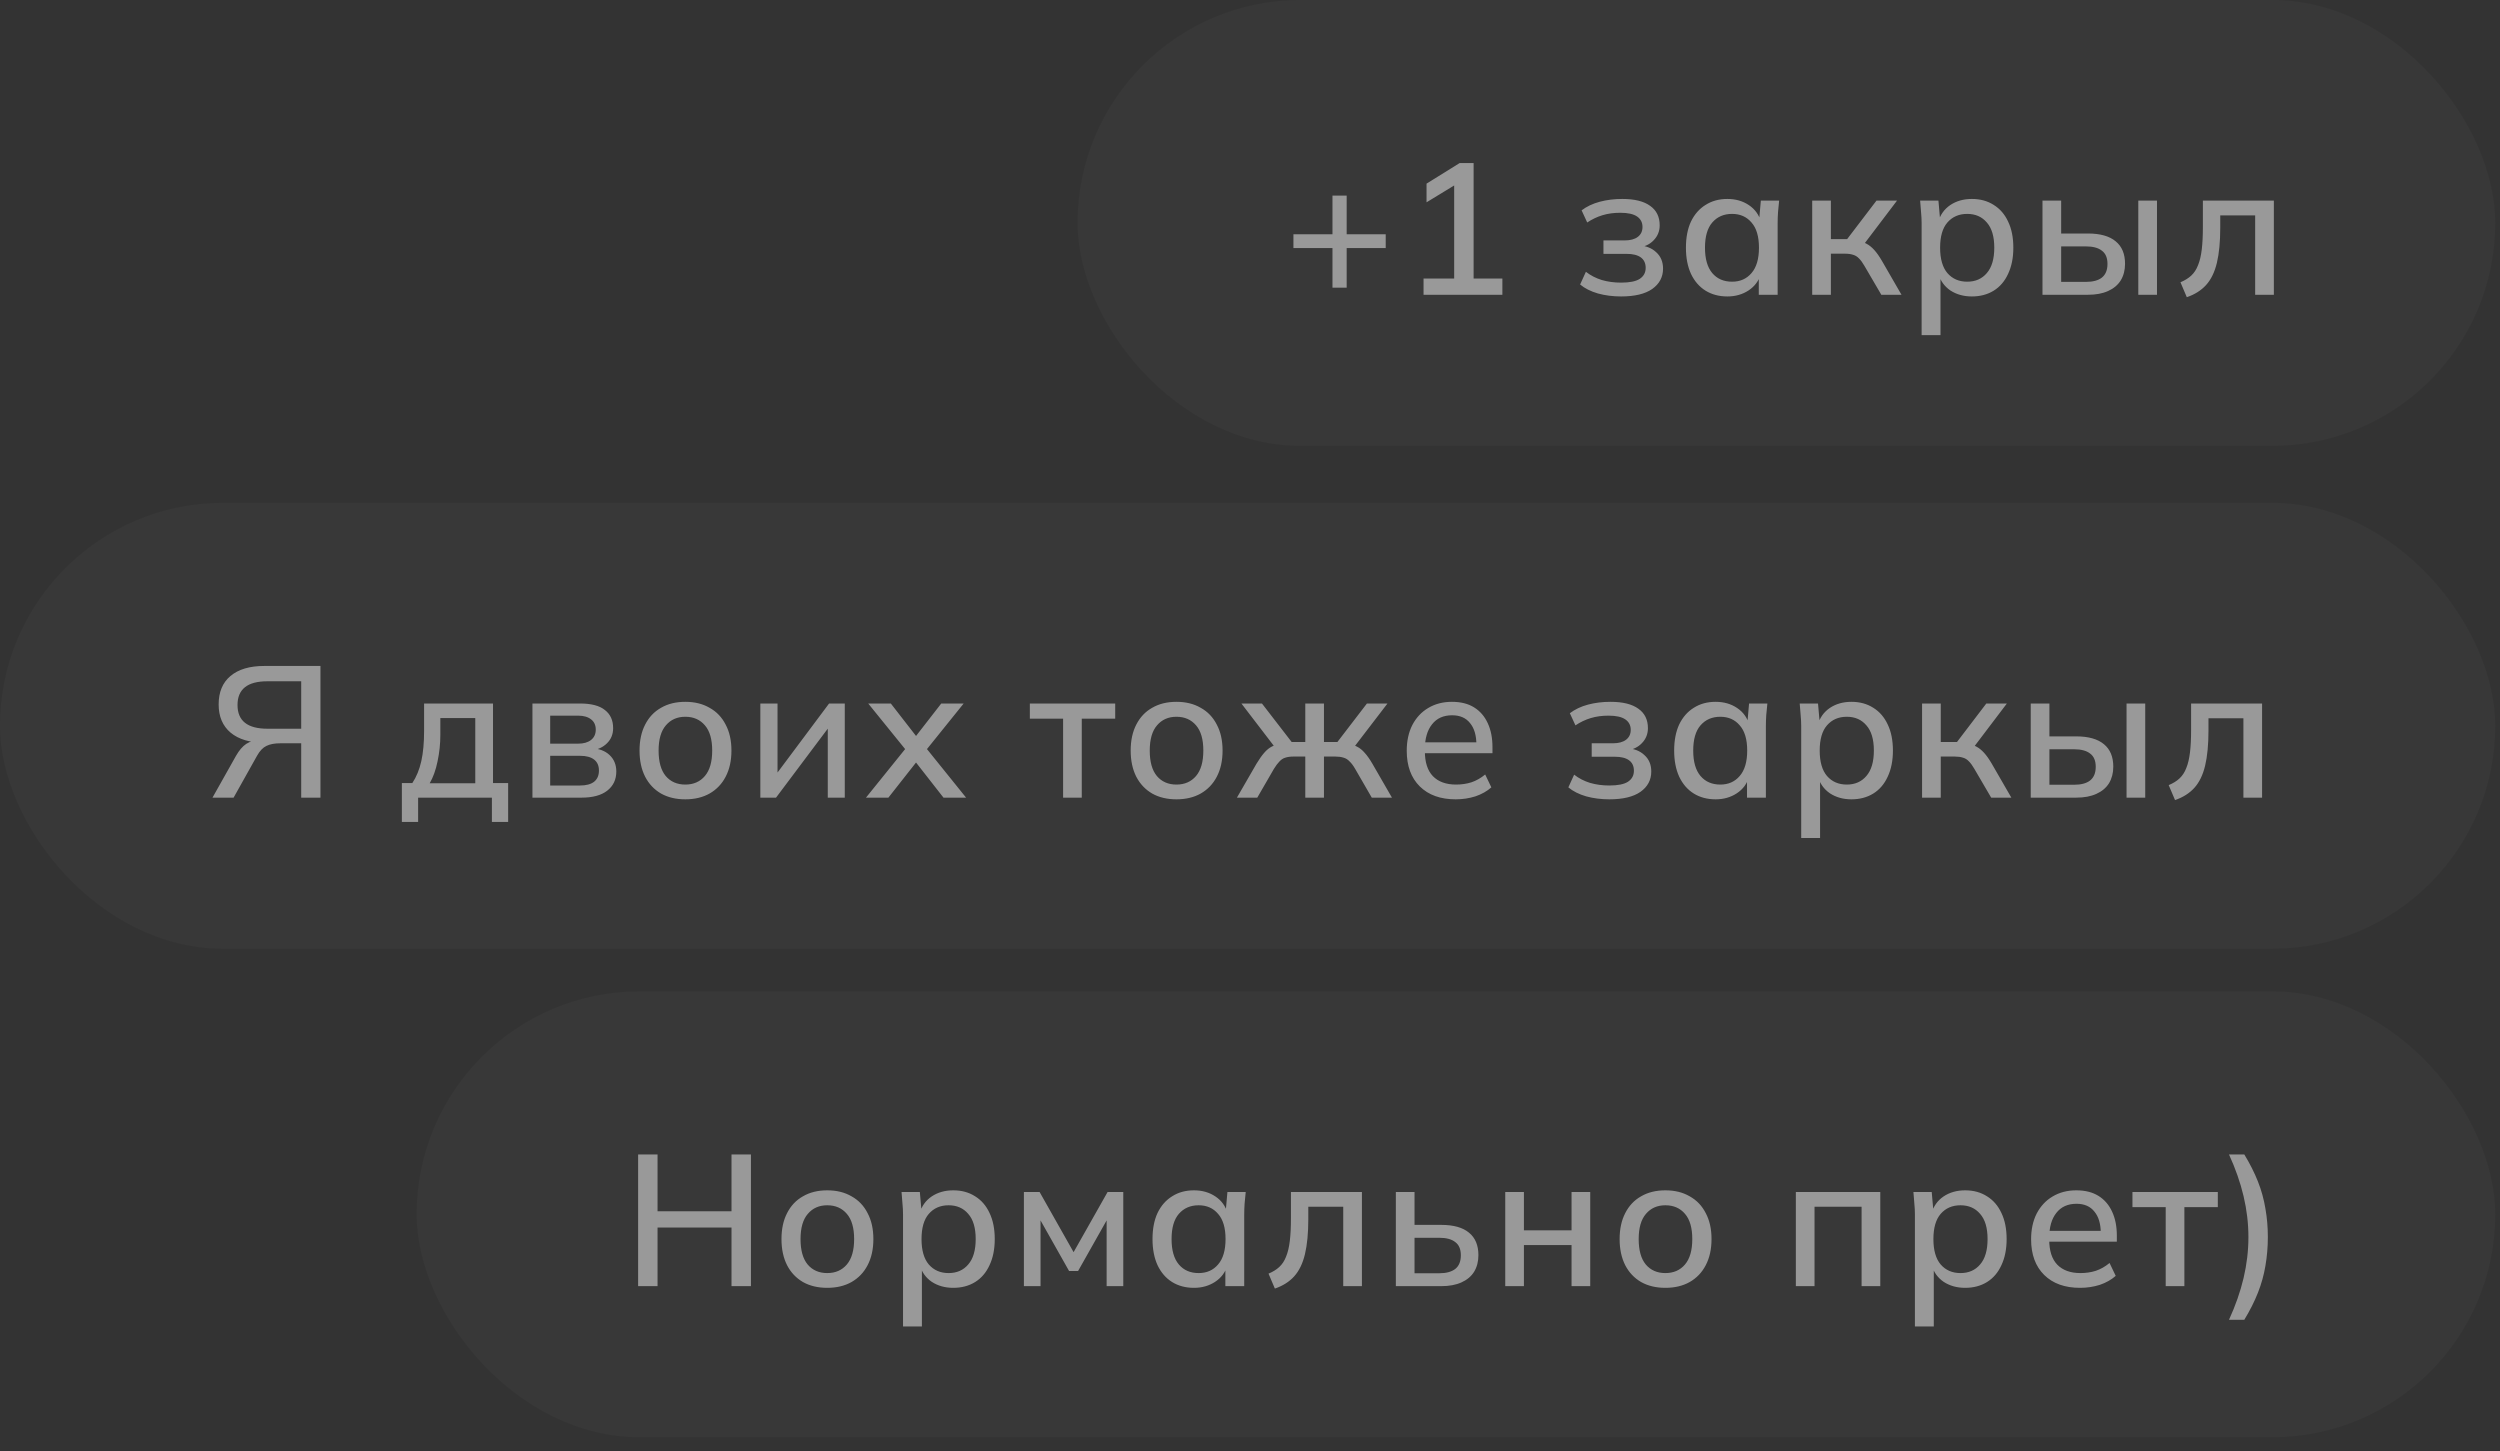<?xml version="1.0" encoding="UTF-8"?> <svg xmlns="http://www.w3.org/2000/svg" width="174" height="101" viewBox="0 0 174 101" fill="none"><rect x="0" y="0" width="174" height="101" fill="#333333" stroke="none"/><g opacity="0.5"><rect x="75" width="98.668" height="31.031" rx="15.515" fill="white" fill-opacity="0.05"></rect><path d="M92.74 20.022V17.266H90.023V16.304H92.74V13.613H93.728V16.304H96.445V17.266H93.728V20.022H92.74ZM99.079 20.516V19.385H101.211V12.495H101.887L99.287 14.081V12.781L101.588 11.351H102.563V19.385H104.565V20.516H99.079ZM112.823 20.633C112.251 20.633 111.713 20.563 111.211 20.425C110.708 20.277 110.296 20.069 109.976 19.801L110.379 18.917C110.699 19.168 111.068 19.359 111.484 19.489C111.9 19.61 112.346 19.671 112.823 19.671C113.421 19.671 113.854 19.584 114.123 19.411C114.4 19.229 114.539 18.973 114.539 18.644C114.539 18.323 114.426 18.08 114.201 17.916C113.975 17.751 113.646 17.669 113.213 17.669H111.601V16.733H113.083C113.473 16.733 113.776 16.65 113.993 16.486C114.209 16.321 114.318 16.091 114.318 15.797C114.318 15.485 114.192 15.242 113.941 15.069C113.689 14.895 113.299 14.809 112.771 14.809C112.32 14.809 111.908 14.865 111.536 14.978C111.163 15.09 110.808 15.259 110.47 15.485L110.08 14.64C110.435 14.371 110.855 14.172 111.341 14.042C111.826 13.912 112.35 13.847 112.914 13.847C113.763 13.847 114.409 14.007 114.851 14.328C115.293 14.64 115.514 15.09 115.514 15.68C115.514 16.087 115.375 16.434 115.098 16.72C114.829 17.006 114.465 17.179 114.006 17.24V17.071C114.534 17.097 114.955 17.257 115.267 17.552C115.587 17.838 115.748 18.219 115.748 18.696C115.748 19.285 115.496 19.757 114.994 20.113C114.5 20.459 113.776 20.633 112.823 20.633ZM120.227 20.633C119.646 20.633 119.139 20.498 118.706 20.23C118.273 19.961 117.935 19.571 117.692 19.06C117.458 18.548 117.341 17.942 117.341 17.24C117.341 16.529 117.458 15.922 117.692 15.42C117.935 14.917 118.273 14.531 118.706 14.263C119.139 13.985 119.646 13.847 120.227 13.847C120.799 13.847 121.297 13.99 121.722 14.276C122.147 14.562 122.428 14.952 122.567 15.446H122.424L122.554 13.964H123.828C123.802 14.232 123.776 14.501 123.75 14.77C123.733 15.03 123.724 15.285 123.724 15.537V20.516H122.411V19.06H122.554C122.415 19.545 122.129 19.931 121.696 20.217C121.271 20.494 120.782 20.633 120.227 20.633ZM120.552 19.606C121.115 19.606 121.566 19.406 121.904 19.008C122.251 18.609 122.424 18.02 122.424 17.24C122.424 16.46 122.251 15.875 121.904 15.485C121.566 15.086 121.115 14.887 120.552 14.887C119.98 14.887 119.521 15.086 119.174 15.485C118.836 15.875 118.667 16.46 118.667 17.24C118.667 18.02 118.836 18.609 119.174 19.008C119.512 19.406 119.971 19.606 120.552 19.606ZM126.13 20.516V13.964H127.43V16.642H128.561L130.602 13.964H132.032L129.588 17.188L129.263 16.772C129.515 16.798 129.731 16.863 129.913 16.967C130.095 17.062 130.273 17.205 130.446 17.396C130.62 17.586 130.797 17.838 130.979 18.15L132.344 20.516H130.94L129.77 18.514C129.64 18.288 129.515 18.115 129.393 17.994C129.272 17.864 129.133 17.777 128.977 17.734C128.821 17.682 128.631 17.656 128.405 17.656H127.43V20.516H126.13ZM133.745 23.324V15.537C133.745 15.285 133.732 15.03 133.706 14.77C133.689 14.501 133.667 14.232 133.641 13.964H134.915L135.045 15.446H134.902C135.041 14.952 135.318 14.562 135.734 14.276C136.159 13.99 136.662 13.847 137.242 13.847C137.823 13.847 138.33 13.985 138.763 14.263C139.197 14.531 139.53 14.917 139.764 15.42C140.007 15.922 140.128 16.529 140.128 17.24C140.128 17.942 140.007 18.548 139.764 19.06C139.53 19.571 139.197 19.961 138.763 20.23C138.33 20.498 137.823 20.633 137.242 20.633C136.67 20.633 136.172 20.494 135.747 20.217C135.331 19.931 135.054 19.545 134.915 19.06H135.058V23.324H133.745ZM136.917 19.606C137.489 19.606 137.944 19.406 138.282 19.008C138.629 18.609 138.802 18.02 138.802 17.24C138.802 16.46 138.629 15.875 138.282 15.485C137.944 15.086 137.489 14.887 136.917 14.887C136.345 14.887 135.886 15.086 135.539 15.485C135.201 15.875 135.032 16.46 135.032 17.24C135.032 18.02 135.201 18.609 135.539 19.008C135.886 19.406 136.345 19.606 136.917 19.606ZM142.157 20.516V13.964H143.457V16.252H145.316C146.174 16.252 146.82 16.434 147.253 16.798C147.687 17.153 147.903 17.673 147.903 18.358C147.903 18.8 147.804 19.185 147.604 19.515C147.405 19.835 147.11 20.082 146.72 20.256C146.339 20.429 145.871 20.516 145.316 20.516H142.157ZM143.457 19.619H145.173C145.667 19.619 146.04 19.519 146.291 19.32C146.551 19.112 146.681 18.795 146.681 18.371C146.681 17.946 146.551 17.638 146.291 17.448C146.04 17.248 145.667 17.149 145.173 17.149H143.457V19.619ZM148.826 20.516V13.964H150.126V20.516H148.826ZM152.202 20.685L151.76 19.645C152.055 19.523 152.302 19.372 152.501 19.19C152.709 18.999 152.87 18.756 152.982 18.462C153.104 18.167 153.19 17.803 153.242 17.37C153.294 16.936 153.32 16.412 153.32 15.797V13.964H158.26V20.516H156.96V14.991H154.529V15.836C154.529 16.824 154.451 17.643 154.295 18.293C154.139 18.943 153.888 19.458 153.541 19.84C153.203 20.212 152.757 20.494 152.202 20.685Z" fill="white"></path></g><g opacity="0.5"><rect x="29" y="69" width="144.668" height="31.031" rx="15.515" fill="white" fill-opacity="0.05"></rect><path d="M44.413 89.516V80.351H45.765V84.303H50.913V80.351H52.265V89.516H50.913V85.434H45.765V89.516H44.413ZM57.576 89.633C56.926 89.633 56.363 89.498 55.886 89.23C55.409 88.952 55.041 88.562 54.781 88.06C54.521 87.548 54.391 86.942 54.391 86.24C54.391 85.538 54.521 84.935 54.781 84.433C55.041 83.921 55.409 83.531 55.886 83.263C56.363 82.985 56.926 82.847 57.576 82.847C58.226 82.847 58.789 82.985 59.266 83.263C59.751 83.531 60.124 83.921 60.384 84.433C60.653 84.935 60.787 85.538 60.787 86.24C60.787 86.942 60.653 87.548 60.384 88.06C60.124 88.562 59.751 88.952 59.266 89.23C58.789 89.498 58.226 89.633 57.576 89.633ZM57.576 88.606C58.148 88.606 58.603 88.406 58.941 88.008C59.279 87.609 59.448 87.02 59.448 86.24C59.448 85.46 59.279 84.875 58.941 84.485C58.603 84.086 58.148 83.887 57.576 83.887C57.013 83.887 56.562 84.086 56.224 84.485C55.886 84.875 55.717 85.46 55.717 86.24C55.717 87.02 55.882 87.609 56.211 88.008C56.549 88.406 57.004 88.606 57.576 88.606ZM62.851 92.324V84.537C62.851 84.285 62.838 84.03 62.812 83.77C62.795 83.501 62.773 83.232 62.747 82.964H64.021L64.151 84.446H64.008C64.147 83.952 64.424 83.562 64.84 83.276C65.265 82.99 65.768 82.847 66.348 82.847C66.929 82.847 67.436 82.985 67.869 83.263C68.303 83.531 68.636 83.917 68.87 84.42C69.113 84.922 69.234 85.529 69.234 86.24C69.234 86.942 69.113 87.548 68.87 88.06C68.636 88.571 68.303 88.961 67.869 89.23C67.436 89.498 66.929 89.633 66.348 89.633C65.776 89.633 65.278 89.494 64.853 89.217C64.437 88.931 64.16 88.545 64.021 88.06H64.164V92.324H62.851ZM66.023 88.606C66.595 88.606 67.05 88.406 67.388 88.008C67.735 87.609 67.908 87.02 67.908 86.24C67.908 85.46 67.735 84.875 67.388 84.485C67.05 84.086 66.595 83.887 66.023 83.887C65.451 83.887 64.992 84.086 64.645 84.485C64.307 84.875 64.138 85.46 64.138 86.24C64.138 87.02 64.307 87.609 64.645 88.008C64.992 88.406 65.451 88.606 66.023 88.606ZM71.263 89.516V82.964H72.356L74.722 87.15L77.088 82.964H78.18V89.516H77.022V84.433H77.308L75.034 88.463H74.409L72.135 84.433H72.421V89.516H71.263ZM83.101 89.633C82.52 89.633 82.013 89.498 81.58 89.23C81.147 88.961 80.809 88.571 80.566 88.06C80.332 87.548 80.215 86.942 80.215 86.24C80.215 85.529 80.332 84.922 80.566 84.42C80.809 83.917 81.147 83.531 81.58 83.263C82.013 82.985 82.52 82.847 83.101 82.847C83.673 82.847 84.171 82.99 84.596 83.276C85.021 83.562 85.302 83.952 85.441 84.446H85.298L85.428 82.964H86.702C86.676 83.232 86.65 83.501 86.624 83.77C86.607 84.03 86.598 84.285 86.598 84.537V89.516H85.285V88.06H85.428C85.29 88.545 85.004 88.931 84.57 89.217C84.145 89.494 83.656 89.633 83.101 89.633ZM83.426 88.606C83.99 88.606 84.44 88.406 84.778 88.008C85.125 87.609 85.298 87.02 85.298 86.24C85.298 85.46 85.125 84.875 84.778 84.485C84.44 84.086 83.99 83.887 83.426 83.887C82.854 83.887 82.395 84.086 82.048 84.485C81.71 84.875 81.541 85.46 81.541 86.24C81.541 87.02 81.71 87.609 82.048 88.008C82.386 88.406 82.846 88.606 83.426 88.606ZM88.731 89.685L88.289 88.645C88.584 88.523 88.831 88.372 89.03 88.19C89.238 87.999 89.399 87.756 89.511 87.462C89.633 87.167 89.719 86.803 89.771 86.37C89.823 85.936 89.849 85.412 89.849 84.797V82.964H94.789V89.516H93.489V83.991H91.058V84.836C91.058 85.824 90.98 86.643 90.824 87.293C90.668 87.943 90.417 88.458 90.07 88.84C89.732 89.212 89.286 89.494 88.731 89.685ZM97.151 89.516V82.964H98.451V85.252H100.31C101.168 85.252 101.814 85.434 102.247 85.798C102.681 86.153 102.897 86.673 102.897 87.358C102.897 87.8 102.798 88.185 102.598 88.515C102.399 88.835 102.104 89.082 101.714 89.256C101.333 89.429 100.865 89.516 100.31 89.516H97.151ZM98.451 88.619H100.167C100.653 88.619 101.025 88.519 101.285 88.32C101.545 88.112 101.675 87.795 101.675 87.371C101.675 86.946 101.545 86.638 101.285 86.448C101.034 86.248 100.661 86.149 100.167 86.149H98.451V88.619ZM104.765 89.516V82.964H106.065V85.629H109.38V82.964H110.68V89.516H109.38V86.656H106.065V89.516H104.765ZM115.911 89.633C115.261 89.633 114.698 89.498 114.221 89.23C113.745 88.952 113.376 88.562 113.116 88.06C112.856 87.548 112.726 86.942 112.726 86.24C112.726 85.538 112.856 84.935 113.116 84.433C113.376 83.921 113.745 83.531 114.221 83.263C114.698 82.985 115.261 82.847 115.911 82.847C116.561 82.847 117.125 82.985 117.601 83.263C118.087 83.531 118.459 83.921 118.719 84.433C118.988 84.935 119.122 85.538 119.122 86.24C119.122 86.942 118.988 87.548 118.719 88.06C118.459 88.562 118.087 88.952 117.601 89.23C117.125 89.498 116.561 89.633 115.911 89.633ZM115.911 88.606C116.483 88.606 116.938 88.406 117.276 88.008C117.614 87.609 117.783 87.02 117.783 86.24C117.783 85.46 117.614 84.875 117.276 84.485C116.938 84.086 116.483 83.887 115.911 83.887C115.348 83.887 114.897 84.086 114.559 84.485C114.221 84.875 114.052 85.46 114.052 86.24C114.052 87.02 114.217 87.609 114.546 88.008C114.884 88.406 115.339 88.606 115.911 88.606ZM124.991 89.516V82.964H130.867V89.516H129.567V83.991H126.291V89.516H124.991ZM133.278 92.324V84.537C133.278 84.285 133.265 84.03 133.239 83.77C133.222 83.501 133.2 83.232 133.174 82.964H134.448L134.578 84.446H134.435C134.574 83.952 134.851 83.562 135.267 83.276C135.692 82.99 136.195 82.847 136.775 82.847C137.356 82.847 137.863 82.985 138.296 83.263C138.73 83.531 139.063 83.917 139.297 84.42C139.54 84.922 139.661 85.529 139.661 86.24C139.661 86.942 139.54 87.548 139.297 88.06C139.063 88.571 138.73 88.961 138.296 89.23C137.863 89.498 137.356 89.633 136.775 89.633C136.203 89.633 135.705 89.494 135.28 89.217C134.864 88.931 134.587 88.545 134.448 88.06H134.591V92.324H133.278ZM136.45 88.606C137.022 88.606 137.477 88.406 137.815 88.008C138.162 87.609 138.335 87.02 138.335 86.24C138.335 85.46 138.162 84.875 137.815 84.485C137.477 84.086 137.022 83.887 136.45 83.887C135.878 83.887 135.419 84.086 135.072 84.485C134.734 84.875 134.565 85.46 134.565 86.24C134.565 87.02 134.734 87.609 135.072 88.008C135.419 88.406 135.878 88.606 136.45 88.606ZM144.771 89.633C143.714 89.633 142.882 89.334 142.275 88.736C141.669 88.138 141.365 87.31 141.365 86.253C141.365 85.568 141.495 84.97 141.755 84.459C142.024 83.947 142.392 83.553 142.86 83.276C143.337 82.99 143.887 82.847 144.511 82.847C145.127 82.847 145.642 82.977 146.058 83.237C146.474 83.497 146.791 83.865 147.007 84.342C147.224 84.81 147.332 85.364 147.332 86.006V86.422H142.392V85.668H146.435L146.214 85.837C146.214 85.187 146.067 84.684 145.772 84.329C145.486 83.965 145.07 83.783 144.524 83.783C143.918 83.783 143.45 83.995 143.12 84.42C142.791 84.836 142.626 85.412 142.626 86.149V86.279C142.626 87.05 142.813 87.631 143.185 88.021C143.567 88.411 144.104 88.606 144.797 88.606C145.179 88.606 145.534 88.554 145.863 88.45C146.201 88.337 146.522 88.155 146.825 87.904L147.254 88.801C146.951 89.069 146.583 89.277 146.149 89.425C145.716 89.563 145.257 89.633 144.771 89.633ZM150.733 89.516V84.017H148.419V82.964H154.36V84.017H152.033V89.516H150.733ZM156.204 91.856H155.138C155.588 90.876 155.926 89.91 156.152 88.957C156.377 88.003 156.49 87.05 156.49 86.097C156.49 85.152 156.377 84.203 156.152 83.25C155.926 82.296 155.588 81.33 155.138 80.351H156.204C156.594 80.992 156.91 81.62 157.153 82.236C157.395 82.851 157.569 83.479 157.673 84.121C157.785 84.753 157.842 85.412 157.842 86.097C157.842 86.79 157.785 87.457 157.673 88.099C157.569 88.731 157.395 89.355 157.153 89.971C156.91 90.586 156.594 91.214 156.204 91.856Z" fill="white"></path></g><g opacity="0.5"><rect y="35" width="173.668" height="31.031" rx="15.515" fill="white" fill-opacity="0.05"></rect><path d="M14.789 55.516L16.427 52.604C16.644 52.222 16.882 51.945 17.142 51.772C17.411 51.598 17.723 51.512 18.078 51.512H18.468L18.416 51.694C17.402 51.694 16.613 51.46 16.05 50.992C15.495 50.524 15.218 49.869 15.218 49.029C15.218 48.171 15.491 47.512 16.037 47.053C16.592 46.585 17.376 46.351 18.39 46.351H22.303V55.516H20.964V51.733H19.508C19.109 51.733 18.789 51.793 18.546 51.915C18.303 52.027 18.087 52.253 17.896 52.591L16.258 55.516H14.789ZM18.611 50.719H20.964V47.417H18.611C17.224 47.417 16.531 47.967 16.531 49.068C16.531 50.168 17.224 50.719 18.611 50.719ZM27.97 57.206V54.502H28.698C28.984 54.068 29.192 53.561 29.322 52.981C29.452 52.4 29.517 51.698 29.517 50.875V48.964H34.314V54.502H35.367V57.206H34.236V55.516H29.101V57.206H27.97ZM29.907 54.515H33.079V49.978H30.648V51.135C30.648 51.767 30.583 52.387 30.453 52.994C30.331 53.592 30.149 54.099 29.907 54.515ZM37.058 55.516V48.964H40.36C41.149 48.964 41.73 49.115 42.102 49.419C42.484 49.713 42.674 50.134 42.674 50.68C42.674 51.104 42.531 51.455 42.245 51.733C41.968 52.01 41.6 52.179 41.14 52.24V52.071C41.686 52.097 42.115 52.257 42.427 52.552C42.739 52.846 42.895 53.228 42.895 53.696C42.895 54.259 42.683 54.705 42.258 55.035C41.842 55.355 41.249 55.516 40.477 55.516H37.058ZM38.293 54.671H40.373C40.798 54.671 41.123 54.584 41.348 54.411C41.574 54.229 41.686 53.969 41.686 53.631C41.686 53.293 41.574 53.037 41.348 52.864C41.123 52.69 40.798 52.604 40.373 52.604H38.293V54.671ZM38.293 51.759H40.23C40.62 51.759 40.924 51.672 41.14 51.499C41.357 51.325 41.465 51.087 41.465 50.784C41.465 50.472 41.357 50.233 41.14 50.069C40.924 49.895 40.62 49.809 40.23 49.809H38.293V51.759ZM47.697 55.633C47.047 55.633 46.484 55.498 46.007 55.23C45.53 54.952 45.162 54.562 44.902 54.06C44.642 53.548 44.512 52.942 44.512 52.24C44.512 51.538 44.642 50.935 44.902 50.433C45.162 49.921 45.53 49.531 46.007 49.263C46.484 48.985 47.047 48.847 47.697 48.847C48.347 48.847 48.91 48.985 49.387 49.263C49.872 49.531 50.245 49.921 50.505 50.433C50.774 50.935 50.908 51.538 50.908 52.24C50.908 52.942 50.774 53.548 50.505 54.06C50.245 54.562 49.872 54.952 49.387 55.23C48.91 55.498 48.347 55.633 47.697 55.633ZM47.697 54.606C48.269 54.606 48.724 54.406 49.062 54.008C49.4 53.609 49.569 53.02 49.569 52.24C49.569 51.46 49.4 50.875 49.062 50.485C48.724 50.086 48.269 49.887 47.697 49.887C47.134 49.887 46.683 50.086 46.345 50.485C46.007 50.875 45.838 51.46 45.838 52.24C45.838 53.02 46.003 53.609 46.332 54.008C46.67 54.406 47.125 54.606 47.697 54.606ZM52.92 55.516V48.964H54.116V54.255H53.752L57.704 48.964H58.796V55.516H57.613V50.212H57.99L54.012 55.516H52.92ZM60.272 55.516L63.249 51.824V52.448L60.428 48.964H62.001L63.99 51.525H63.522L65.511 48.964H67.071L64.276 52.435V51.837L67.24 55.516H65.667L63.522 52.773H63.99L61.832 55.516H60.272ZM73.992 55.516V50.017H71.677V48.964H77.618V50.017H75.291V55.516H73.992ZM81.88 55.633C81.231 55.633 80.667 55.498 80.191 55.23C79.714 54.952 79.346 54.562 79.085 54.06C78.826 53.548 78.695 52.942 78.695 52.24C78.695 51.538 78.826 50.935 79.085 50.433C79.346 49.921 79.714 49.531 80.191 49.263C80.667 48.985 81.231 48.847 81.88 48.847C82.531 48.847 83.094 48.985 83.57 49.263C84.056 49.531 84.428 49.921 84.689 50.433C84.957 50.935 85.091 51.538 85.091 52.24C85.091 52.942 84.957 53.548 84.689 54.06C84.428 54.562 84.056 54.952 83.57 55.23C83.094 55.498 82.531 55.633 81.88 55.633ZM81.88 54.606C82.453 54.606 82.907 54.406 83.246 54.008C83.584 53.609 83.752 53.02 83.752 52.24C83.752 51.46 83.584 50.875 83.246 50.485C82.907 50.086 82.453 49.887 81.88 49.887C81.317 49.887 80.867 50.086 80.528 50.485C80.191 50.875 80.022 51.46 80.022 52.24C80.022 53.02 80.186 53.609 80.516 54.008C80.853 54.406 81.308 54.606 81.88 54.606ZM86.09 55.516L87.455 53.15C87.645 52.838 87.823 52.586 87.988 52.396C88.153 52.205 88.326 52.062 88.508 51.967C88.698 51.863 88.919 51.798 89.171 51.772L88.872 52.188L86.402 48.964H87.832L89.899 51.642H90.848V48.964H92.148V51.642H93.084L95.138 48.964H96.568L94.098 52.188L93.799 51.772C94.041 51.798 94.258 51.863 94.449 51.967C94.639 52.062 94.817 52.205 94.982 52.396C95.155 52.586 95.333 52.838 95.515 53.15L96.88 55.516H95.476L94.319 53.514C94.189 53.288 94.059 53.115 93.929 52.994C93.808 52.864 93.669 52.777 93.513 52.734C93.357 52.682 93.166 52.656 92.941 52.656H92.148V55.516H90.848V52.656H90.029C89.803 52.656 89.613 52.682 89.457 52.734C89.309 52.777 89.175 52.864 89.054 52.994C88.933 53.115 88.802 53.288 88.664 53.514L87.507 55.516H86.09ZM101.315 55.633C100.258 55.633 99.426 55.334 98.819 54.736C98.212 54.138 97.909 53.31 97.909 52.253C97.909 51.568 98.039 50.97 98.299 50.459C98.568 49.947 98.936 49.553 99.404 49.276C99.881 48.99 100.431 48.847 101.055 48.847C101.67 48.847 102.186 48.977 102.602 49.237C103.018 49.497 103.334 49.865 103.551 50.342C103.768 50.81 103.876 51.364 103.876 52.006V52.422H98.936V51.668H102.979L102.758 51.837C102.758 51.187 102.611 50.684 102.316 50.329C102.03 49.965 101.614 49.783 101.068 49.783C100.461 49.783 99.993 49.995 99.664 50.42C99.335 50.836 99.17 51.412 99.17 52.149V52.279C99.17 53.05 99.356 53.631 99.729 54.021C100.11 54.411 100.648 54.606 101.341 54.606C101.722 54.606 102.078 54.554 102.407 54.45C102.745 54.337 103.066 54.155 103.369 53.904L103.798 54.801C103.495 55.069 103.126 55.277 102.693 55.425C102.26 55.563 101.8 55.633 101.315 55.633ZM112.004 55.633C111.432 55.633 110.895 55.563 110.392 55.425C109.889 55.277 109.478 55.069 109.157 54.801L109.56 53.917C109.881 54.168 110.249 54.359 110.665 54.489C111.081 54.61 111.527 54.671 112.004 54.671C112.602 54.671 113.035 54.584 113.304 54.411C113.581 54.229 113.72 53.973 113.72 53.644C113.72 53.323 113.607 53.08 113.382 52.916C113.157 52.751 112.827 52.669 112.394 52.669H110.782V51.733H112.264C112.654 51.733 112.957 51.65 113.174 51.486C113.391 51.321 113.499 51.091 113.499 50.797C113.499 50.485 113.373 50.242 113.122 50.069C112.871 49.895 112.481 49.809 111.952 49.809C111.501 49.809 111.09 49.865 110.717 49.978C110.344 50.09 109.989 50.259 109.651 50.485L109.261 49.64C109.616 49.371 110.037 49.172 110.522 49.042C111.007 48.912 111.532 48.847 112.095 48.847C112.944 48.847 113.59 49.007 114.032 49.328C114.474 49.64 114.695 50.09 114.695 50.68C114.695 51.087 114.556 51.434 114.279 51.72C114.01 52.006 113.646 52.179 113.187 52.24V52.071C113.716 52.097 114.136 52.257 114.448 52.552C114.769 52.838 114.929 53.219 114.929 53.696C114.929 54.285 114.678 54.757 114.175 55.113C113.681 55.459 112.957 55.633 112.004 55.633ZM119.408 55.633C118.828 55.633 118.321 55.498 117.887 55.23C117.454 54.961 117.116 54.571 116.873 54.06C116.639 53.548 116.522 52.942 116.522 52.24C116.522 51.529 116.639 50.922 116.873 50.42C117.116 49.917 117.454 49.531 117.887 49.263C118.321 48.985 118.828 48.847 119.408 48.847C119.98 48.847 120.479 48.99 120.903 49.276C121.328 49.562 121.61 49.952 121.748 50.446H121.605L121.735 48.964H123.009C122.983 49.232 122.957 49.501 122.931 49.77C122.914 50.03 122.905 50.285 122.905 50.537V55.516H121.592V54.06H121.735C121.597 54.545 121.311 54.931 120.877 55.217C120.453 55.494 119.963 55.633 119.408 55.633ZM119.733 54.606C120.297 54.606 120.747 54.406 121.085 54.008C121.432 53.609 121.605 53.02 121.605 52.24C121.605 51.46 121.432 50.875 121.085 50.485C120.747 50.086 120.297 49.887 119.733 49.887C119.161 49.887 118.702 50.086 118.355 50.485C118.017 50.875 117.848 51.46 117.848 52.24C117.848 53.02 118.017 53.609 118.355 54.008C118.693 54.406 119.153 54.606 119.733 54.606ZM125.364 58.324V50.537C125.364 50.285 125.351 50.03 125.325 49.77C125.307 49.501 125.286 49.232 125.26 48.964H126.534L126.664 50.446H126.521C126.659 49.952 126.937 49.562 127.353 49.276C127.777 48.99 128.28 48.847 128.861 48.847C129.441 48.847 129.948 48.985 130.382 49.263C130.815 49.531 131.149 49.917 131.383 50.42C131.625 50.922 131.747 51.529 131.747 52.24C131.747 52.942 131.625 53.548 131.383 54.06C131.149 54.571 130.815 54.961 130.382 55.23C129.948 55.498 129.441 55.633 128.861 55.633C128.289 55.633 127.79 55.494 127.366 55.217C126.95 54.931 126.672 54.545 126.534 54.06H126.677V58.324H125.364ZM128.536 54.606C129.108 54.606 129.563 54.406 129.901 54.008C130.247 53.609 130.421 53.02 130.421 52.24C130.421 51.46 130.247 50.875 129.901 50.485C129.563 50.086 129.108 49.887 128.536 49.887C127.964 49.887 127.504 50.086 127.158 50.485C126.82 50.875 126.651 51.46 126.651 52.24C126.651 53.02 126.82 53.609 127.158 54.008C127.504 54.406 127.964 54.606 128.536 54.606ZM133.776 55.516V48.964H135.076V51.642H136.207L138.248 48.964H139.678L137.234 52.188L136.909 51.772C137.16 51.798 137.377 51.863 137.559 51.967C137.741 52.062 137.919 52.205 138.092 52.396C138.265 52.586 138.443 52.838 138.625 53.15L139.99 55.516H138.586L137.416 53.514C137.286 53.288 137.16 53.115 137.039 52.994C136.918 52.864 136.779 52.777 136.623 52.734C136.467 52.682 136.276 52.656 136.051 52.656H135.076V55.516H133.776ZM141.339 55.516V48.964H142.639V51.252H144.498C145.356 51.252 146.001 51.434 146.435 51.798C146.868 52.153 147.085 52.673 147.085 53.358C147.085 53.8 146.985 54.185 146.786 54.515C146.586 54.835 146.292 55.082 145.902 55.256C145.52 55.429 145.052 55.516 144.498 55.516H141.339ZM142.639 54.619H144.355C144.849 54.619 145.221 54.519 145.473 54.32C145.733 54.112 145.863 53.795 145.863 53.371C145.863 52.946 145.733 52.638 145.473 52.448C145.221 52.248 144.849 52.149 144.355 52.149H142.639V54.619ZM148.008 55.516V48.964H149.308V55.516H148.008ZM151.383 55.685L150.941 54.645C151.236 54.523 151.483 54.372 151.682 54.19C151.89 53.999 152.051 53.756 152.163 53.462C152.285 53.167 152.371 52.803 152.423 52.37C152.475 51.936 152.501 51.412 152.501 50.797V48.964H157.441V55.516H156.141V49.991H153.71V50.836C153.71 51.824 153.632 52.643 153.476 53.293C153.32 53.943 153.069 54.458 152.722 54.84C152.384 55.212 151.938 55.494 151.383 55.685Z" fill="white"></path></g></svg> 